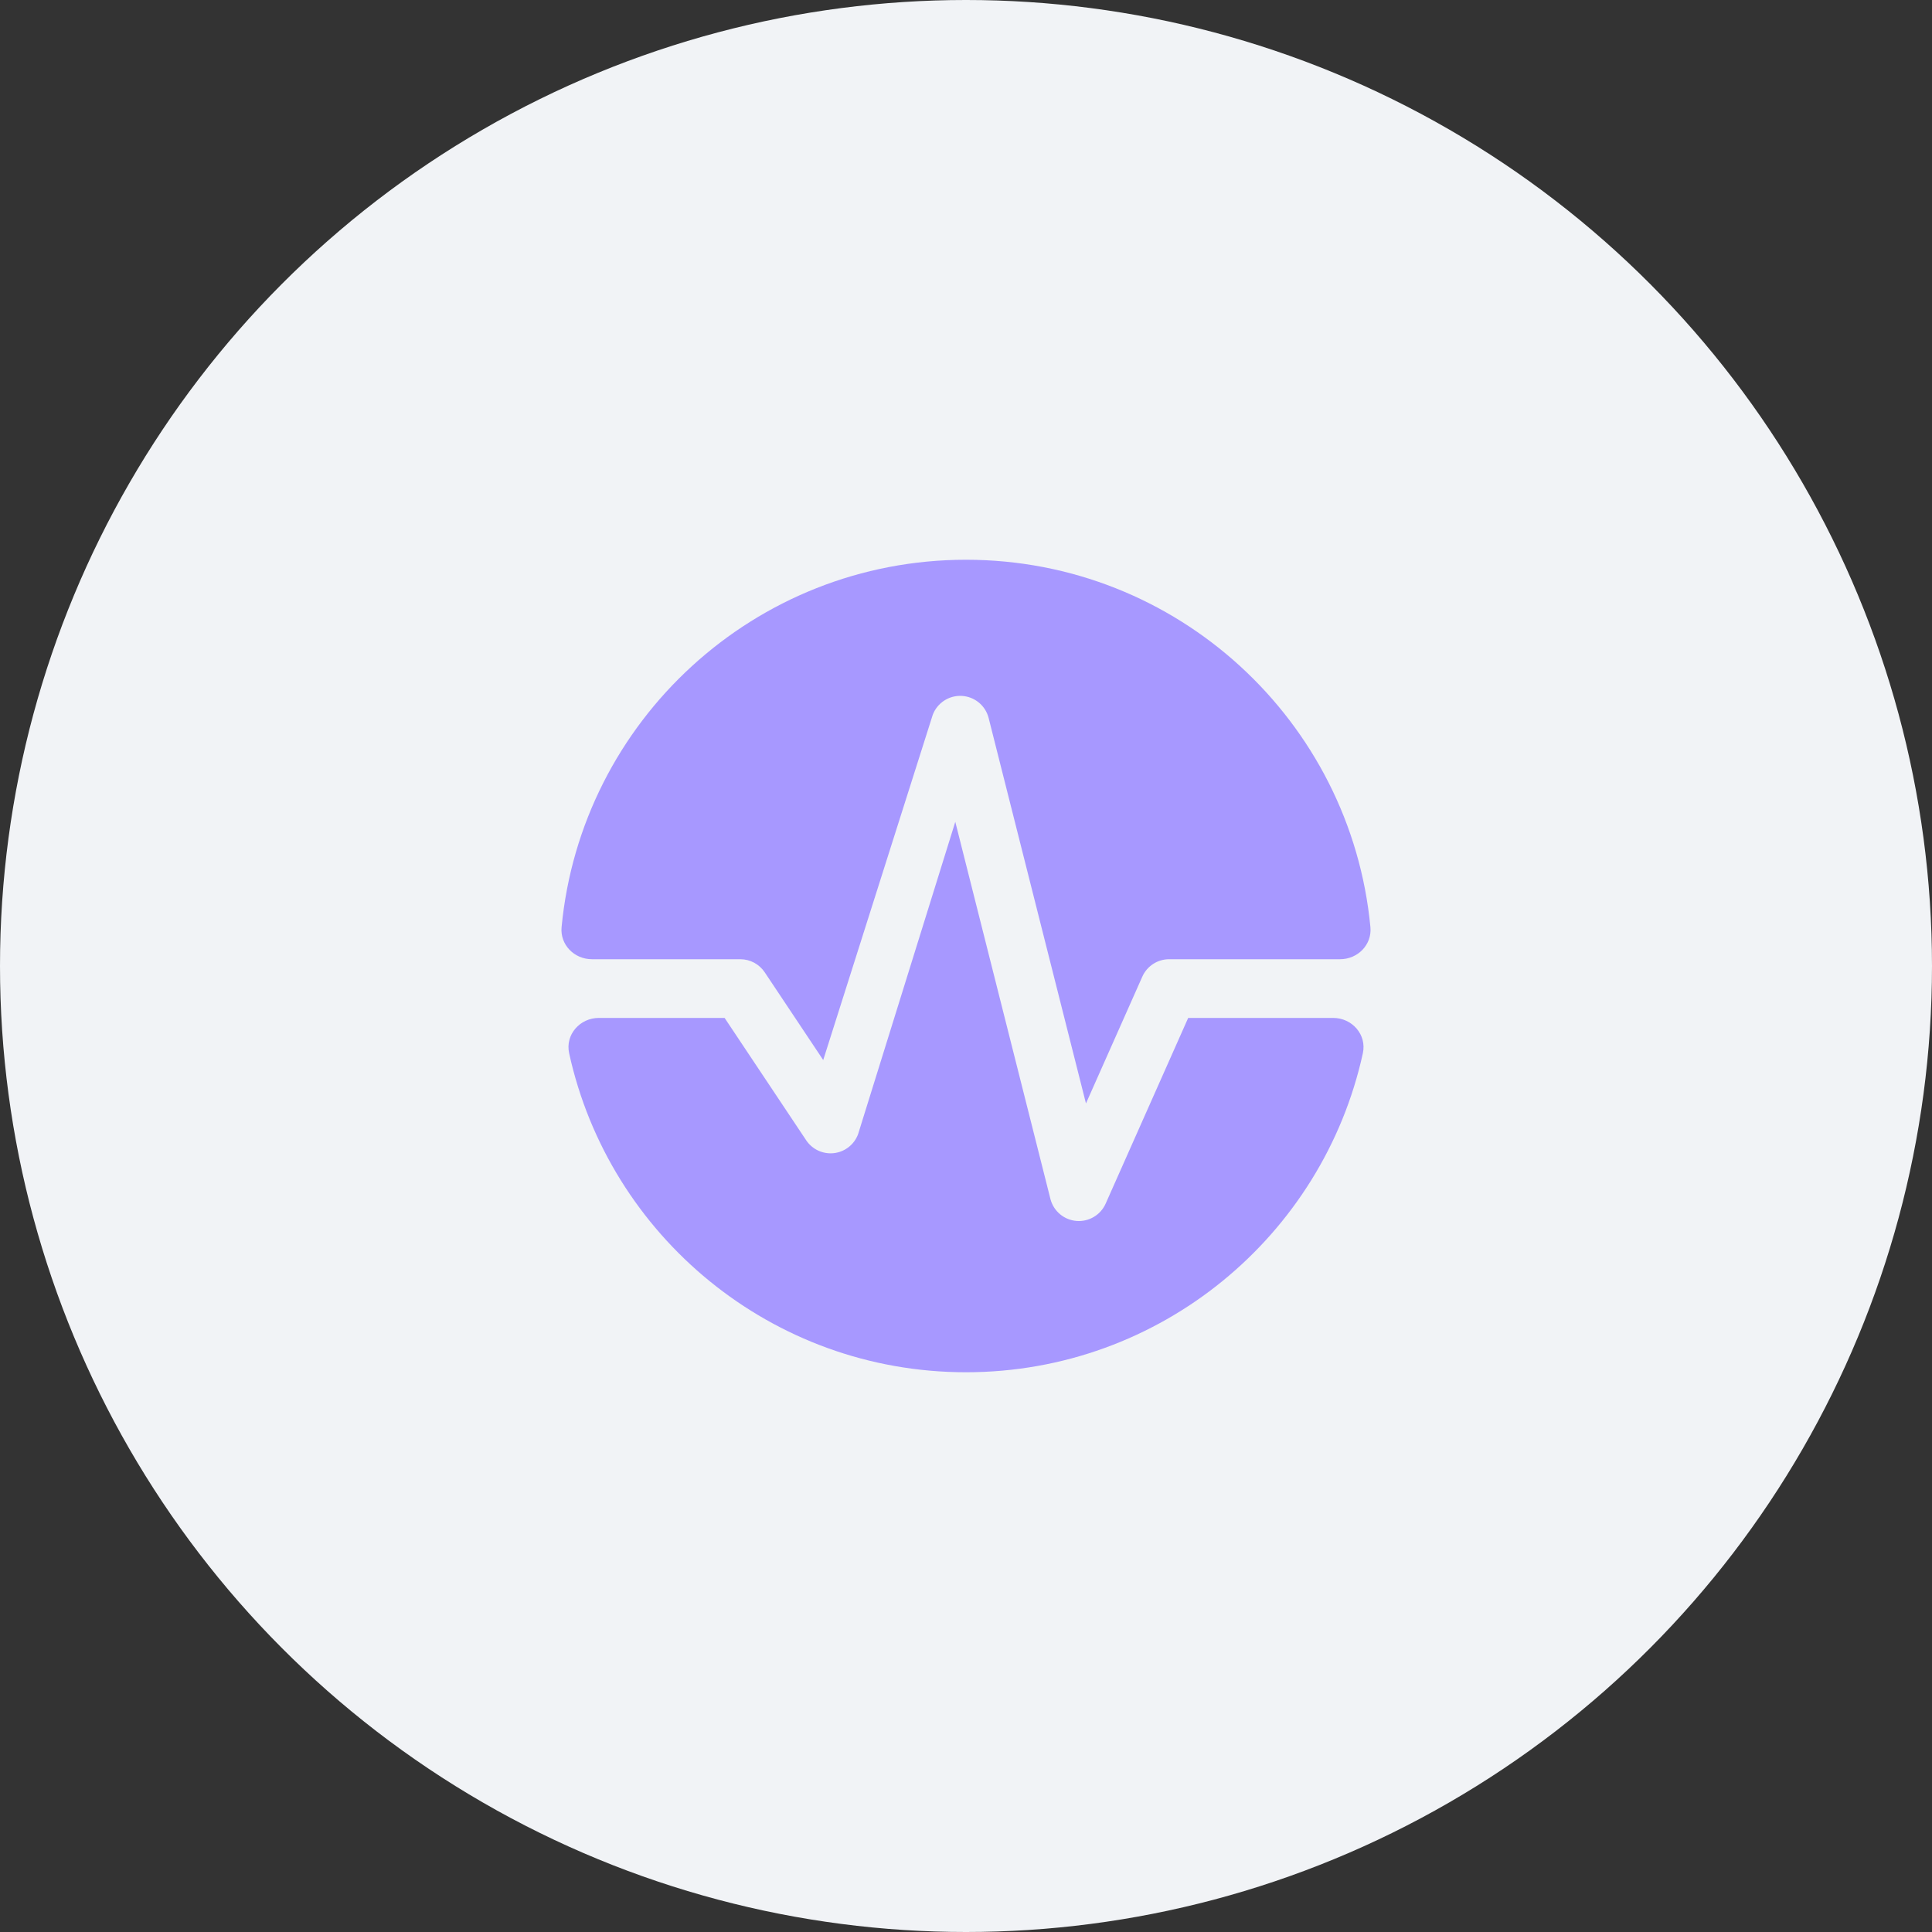 <?xml version="1.0" encoding="UTF-8"?> <svg xmlns="http://www.w3.org/2000/svg" width="601" height="601" viewBox="0 0 601 601" fill="none"><rect x="0" y="0" width="601" height="601" fill="#333333" stroke="none"/> <circle cx="300.5" cy="300.5" r="300.5" fill="#F1F3F6"></circle> <path d="M184.133 298.393C178.642 298.393 174.177 293.878 174.696 288.412C180.781 224.287 234.782 174.125 300.5 174.125C366.218 174.125 420.219 224.287 426.304 288.412C426.823 293.878 422.358 298.393 416.867 298.393H363.687C360.081 298.393 356.812 300.518 355.347 303.814L337.818 343.255L307.521 223.271C306.509 219.427 303.127 216.68 299.157 216.478C295.188 216.277 291.544 218.667 290.148 222.389L256.085 329.757L237.886 302.458C236.193 299.919 233.343 298.393 230.292 298.393H184.133Z" fill="#A798FF"></path> <path d="M186.309 316.648C180.387 316.648 175.781 321.861 177.048 327.646C189.469 384.395 240.024 426.875 300.5 426.875C360.976 426.875 411.531 384.395 423.952 327.646C425.219 321.861 420.613 316.648 414.691 316.648H369.619L343.945 374.415C342.371 377.956 338.733 380.117 334.871 379.806C331.008 379.494 327.764 376.778 326.778 373.031L297.168 255.658L266.921 352.85C265.718 356.057 262.821 358.321 259.419 358.713C256.016 359.104 252.681 357.558 250.781 354.708L225.407 316.648H186.309Z" fill="#A798FF"></path> </svg> 